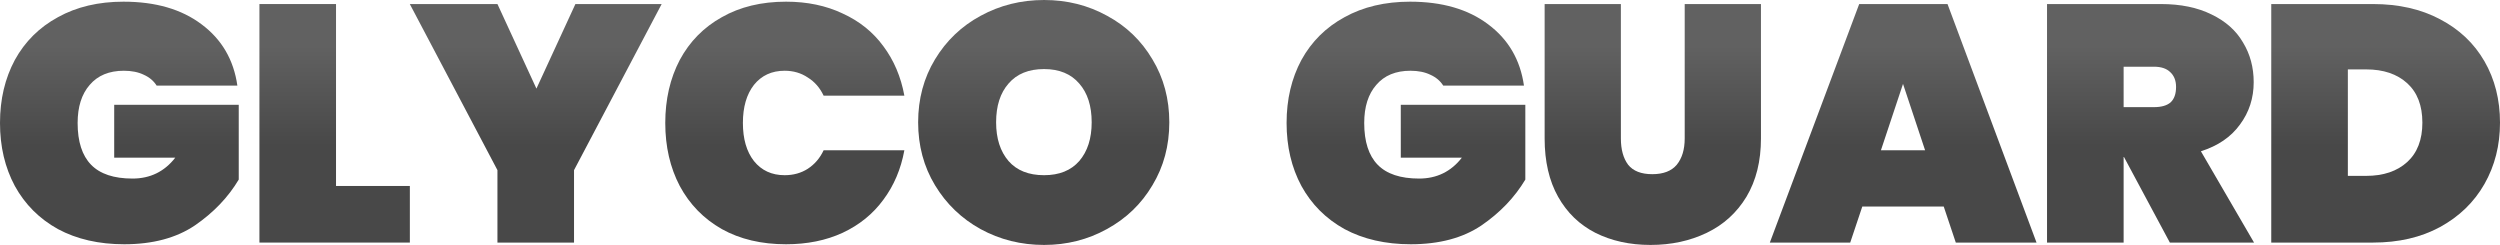 <svg xmlns="http://www.w3.org/2000/svg" width="296" height="29" viewBox="0 0 296 29" fill="none"><path d="M18.545 10.132C18.191 9.574 17.688 9.148 17.034 8.856C16.38 8.536 15.591 8.377 14.665 8.377C12.922 8.377 11.574 8.935 10.621 10.052C9.668 11.143 9.191 12.645 9.191 14.56C9.191 16.767 9.722 18.416 10.784 19.506C11.846 20.596 13.48 21.142 15.686 21.142C17.783 21.142 19.471 20.317 20.751 18.669H13.521V12.406H28.267V21.261C27.015 23.362 25.285 25.171 23.08 26.686C20.874 28.176 18.082 28.92 14.706 28.92C11.71 28.92 9.096 28.322 6.863 27.125C4.657 25.902 2.955 24.2 1.757 22.019C0.586 19.839 0 17.352 0 14.56C0 11.768 0.586 9.281 1.757 7.1C2.955 4.92 4.657 3.231 6.863 2.034C9.068 0.811 11.656 0.199 14.624 0.199C18.409 0.199 21.487 1.09 23.856 2.872C26.252 4.654 27.668 7.074 28.104 10.132H18.545Z" fill="url(#paint0_linear_0_12636)"></path><path d="M39.785 22.019H48.527V28.721H30.716V0.479H39.785V22.019Z" fill="url(#paint1_linear_0_12636)"></path><path d="M78.341 0.479L67.965 20.144V28.721H58.897V20.144L48.521 0.479H58.897L63.513 10.491L68.128 0.479H78.341Z" fill="url(#paint2_linear_0_12636)"></path><path d="M78.768 14.56C78.768 11.768 79.34 9.281 80.484 7.1C81.655 4.92 83.316 3.231 85.468 2.034C87.619 0.811 90.152 0.199 93.066 0.199C95.571 0.199 97.804 0.665 99.765 1.596C101.753 2.5 103.359 3.79 104.585 5.465C105.838 7.14 106.668 9.095 107.077 11.329H97.518C97.082 10.398 96.456 9.68 95.639 9.175C94.849 8.643 93.937 8.377 92.902 8.377C91.377 8.377 90.165 8.935 89.266 10.052C88.395 11.169 87.959 12.672 87.959 14.56C87.959 16.448 88.395 17.951 89.266 19.067C90.165 20.184 91.377 20.743 92.902 20.743C93.937 20.743 94.849 20.49 95.639 19.985C96.456 19.453 97.082 18.722 97.518 17.791H107.077C106.668 20.025 105.838 21.979 104.585 23.655C103.359 25.33 101.753 26.633 99.765 27.564C97.804 28.468 95.571 28.92 93.066 28.92C90.152 28.92 87.619 28.322 85.468 27.125C83.316 25.902 81.655 24.2 80.484 22.019C79.34 19.839 78.768 17.352 78.768 14.56Z" fill="url(#paint3_linear_0_12636)"></path><path d="M123.618 29C120.894 29 118.389 28.375 116.101 27.125C113.841 25.875 112.044 24.147 110.709 21.939C109.375 19.732 108.708 17.246 108.708 14.48C108.708 11.714 109.375 9.228 110.709 7.021C112.044 4.813 113.841 3.098 116.101 1.875C118.389 0.625 120.894 0 123.618 0C126.341 0 128.833 0.625 131.093 1.875C133.353 3.098 135.137 4.813 136.444 7.021C137.779 9.228 138.446 11.714 138.446 14.48C138.446 17.246 137.779 19.732 136.444 21.939C135.137 24.147 133.34 25.875 131.052 27.125C128.792 28.375 126.314 29 123.618 29ZM123.618 20.743C125.415 20.743 126.804 20.184 127.784 19.067C128.765 17.924 129.255 16.395 129.255 14.48C129.255 12.539 128.765 11.01 127.784 9.893C126.804 8.749 125.415 8.177 123.618 8.177C121.793 8.177 120.391 8.749 119.41 9.893C118.43 11.01 117.94 12.539 117.94 14.48C117.94 16.395 118.43 17.924 119.41 19.067C120.391 20.184 121.793 20.743 123.618 20.743Z" fill="url(#paint4_linear_0_12636)"></path><path d="M170.877 10.132C170.523 9.574 170.019 9.148 169.366 8.856C168.712 8.536 167.922 8.377 166.996 8.377C165.253 8.377 163.905 8.935 162.952 10.052C161.999 11.143 161.523 12.645 161.523 14.56C161.523 16.767 162.054 18.416 163.116 19.506C164.178 20.596 165.812 21.142 168.018 21.142C170.115 21.142 171.803 20.317 173.083 18.669H165.853V12.406H180.599V21.261C179.346 23.362 177.617 25.171 175.411 26.686C173.205 28.176 170.414 28.92 167.037 28.92C164.042 28.92 161.427 28.322 159.194 27.125C156.988 25.902 155.286 24.2 154.088 22.019C152.917 19.839 152.332 17.352 152.332 14.56C152.332 11.768 152.917 9.281 154.088 7.1C155.286 4.92 156.988 3.231 159.194 2.034C161.4 0.811 163.987 0.199 166.956 0.199C170.741 0.199 173.818 1.09 176.187 2.872C178.584 4.654 180 7.074 180.436 10.132H170.877Z" fill="url(#paint5_linear_0_12636)"></path><path d="M191.912 0.479V16.395C191.912 17.698 192.198 18.735 192.77 19.506C193.369 20.251 194.322 20.623 195.63 20.623C196.937 20.623 197.904 20.251 198.53 19.506C199.156 18.735 199.469 17.698 199.469 16.395V0.479H208.497V16.395C208.497 19.081 207.925 21.381 206.781 23.296C205.638 25.184 204.072 26.607 202.084 27.564C200.096 28.521 197.876 29 195.425 29C192.974 29 190.796 28.521 188.89 27.564C187.01 26.607 185.54 25.184 184.478 23.296C183.416 21.408 182.885 19.107 182.885 16.395V0.479H191.912Z" fill="url(#paint6_linear_0_12636)"></path><path d="M230.137 24.453H220.496L219.067 28.721H209.549L220.129 0.479H230.586L241.125 28.721H231.566L230.137 24.453ZM227.931 17.791L225.317 9.933L222.702 17.791H227.931Z" fill="url(#paint7_linear_0_12636)"></path><path d="M256.911 28.721L251.478 18.589H251.437V28.721H242.368V0.479H255.849C258.191 0.479 260.192 0.891 261.853 1.715C263.515 2.513 264.754 3.617 265.571 5.026C266.415 6.409 266.837 7.978 266.837 9.733C266.837 11.621 266.292 13.297 265.203 14.759C264.141 16.222 262.602 17.272 260.587 17.911L266.878 28.721H256.911ZM251.437 12.685H255.032C255.903 12.685 256.557 12.499 256.992 12.127C257.428 11.728 257.646 11.116 257.646 10.292C257.646 9.547 257.415 8.962 256.952 8.536C256.516 8.111 255.876 7.898 255.032 7.898H251.437V12.685Z" fill="url(#paint8_linear_0_12636)"></path><path d="M280.968 0.479C283.99 0.479 286.632 1.077 288.892 2.274C291.18 3.47 292.936 5.133 294.162 7.26C295.387 9.387 296 11.807 296 14.52C296 17.206 295.387 19.626 294.162 21.78C292.936 23.934 291.18 25.636 288.892 26.886C286.632 28.109 283.99 28.721 280.968 28.721H268.917V0.479H280.968ZM280.151 20.823C282.193 20.823 283.813 20.277 285.012 19.187C286.21 18.097 286.809 16.541 286.809 14.52C286.809 12.499 286.21 10.943 285.012 9.853C283.813 8.762 282.193 8.217 280.151 8.217H277.986V20.823H280.151Z" fill="url(#paint9_linear_0_12636)"></path><defs><linearGradient id="paint0_linear_0_12636" x1="148" y1="0" x2="148" y2="29" gradientUnits="userSpaceOnUse"><stop offset="0.189" stop-color="#616161"></stop><stop offset="0.597" stop-color="#484848"></stop></linearGradient><linearGradient id="paint1_linear_0_12636" x1="148" y1="0" x2="148" y2="29" gradientUnits="userSpaceOnUse"><stop offset="0.189" stop-color="#616161"></stop><stop offset="0.597" stop-color="#484848"></stop></linearGradient><linearGradient id="paint2_linear_0_12636" x1="148" y1="0" x2="148" y2="29" gradientUnits="userSpaceOnUse"><stop offset="0.189" stop-color="#616161"></stop><stop offset="0.597" stop-color="#484848"></stop></linearGradient><linearGradient id="paint3_linear_0_12636" x1="148" y1="0" x2="148" y2="29" gradientUnits="userSpaceOnUse"><stop offset="0.189" stop-color="#616161"></stop><stop offset="0.597" stop-color="#484848"></stop></linearGradient><linearGradient id="paint4_linear_0_12636" x1="148" y1="0" x2="148" y2="29" gradientUnits="userSpaceOnUse"><stop offset="0.189" stop-color="#616161"></stop><stop offset="0.597" stop-color="#484848"></stop></linearGradient><linearGradient id="paint5_linear_0_12636" x1="148" y1="0" x2="148" y2="29" gradientUnits="userSpaceOnUse"><stop offset="0.189" stop-color="#616161"></stop><stop offset="0.597" stop-color="#484848"></stop></linearGradient><linearGradient id="paint6_linear_0_12636" x1="148" y1="0" x2="148" y2="29" gradientUnits="userSpaceOnUse"><stop offset="0.189" stop-color="#616161"></stop><stop offset="0.597" stop-color="#484848"></stop></linearGradient><linearGradient id="paint7_linear_0_12636" x1="148" y1="0" x2="148" y2="29" gradientUnits="userSpaceOnUse"><stop offset="0.189" stop-color="#616161"></stop><stop offset="0.597" stop-color="#484848"></stop></linearGradient><linearGradient id="paint8_linear_0_12636" x1="148" y1="0" x2="148" y2="29" gradientUnits="userSpaceOnUse"><stop offset="0.189" stop-color="#616161"></stop><stop offset="0.597" stop-color="#484848"></stop></linearGradient><linearGradient id="paint9_linear_0_12636" x1="148" y1="0" x2="148" y2="29" gradientUnits="userSpaceOnUse"><stop offset="0.189" stop-color="#616161"></stop><stop offset="0.597" stop-color="#484848"></stop></linearGradient></defs></svg>